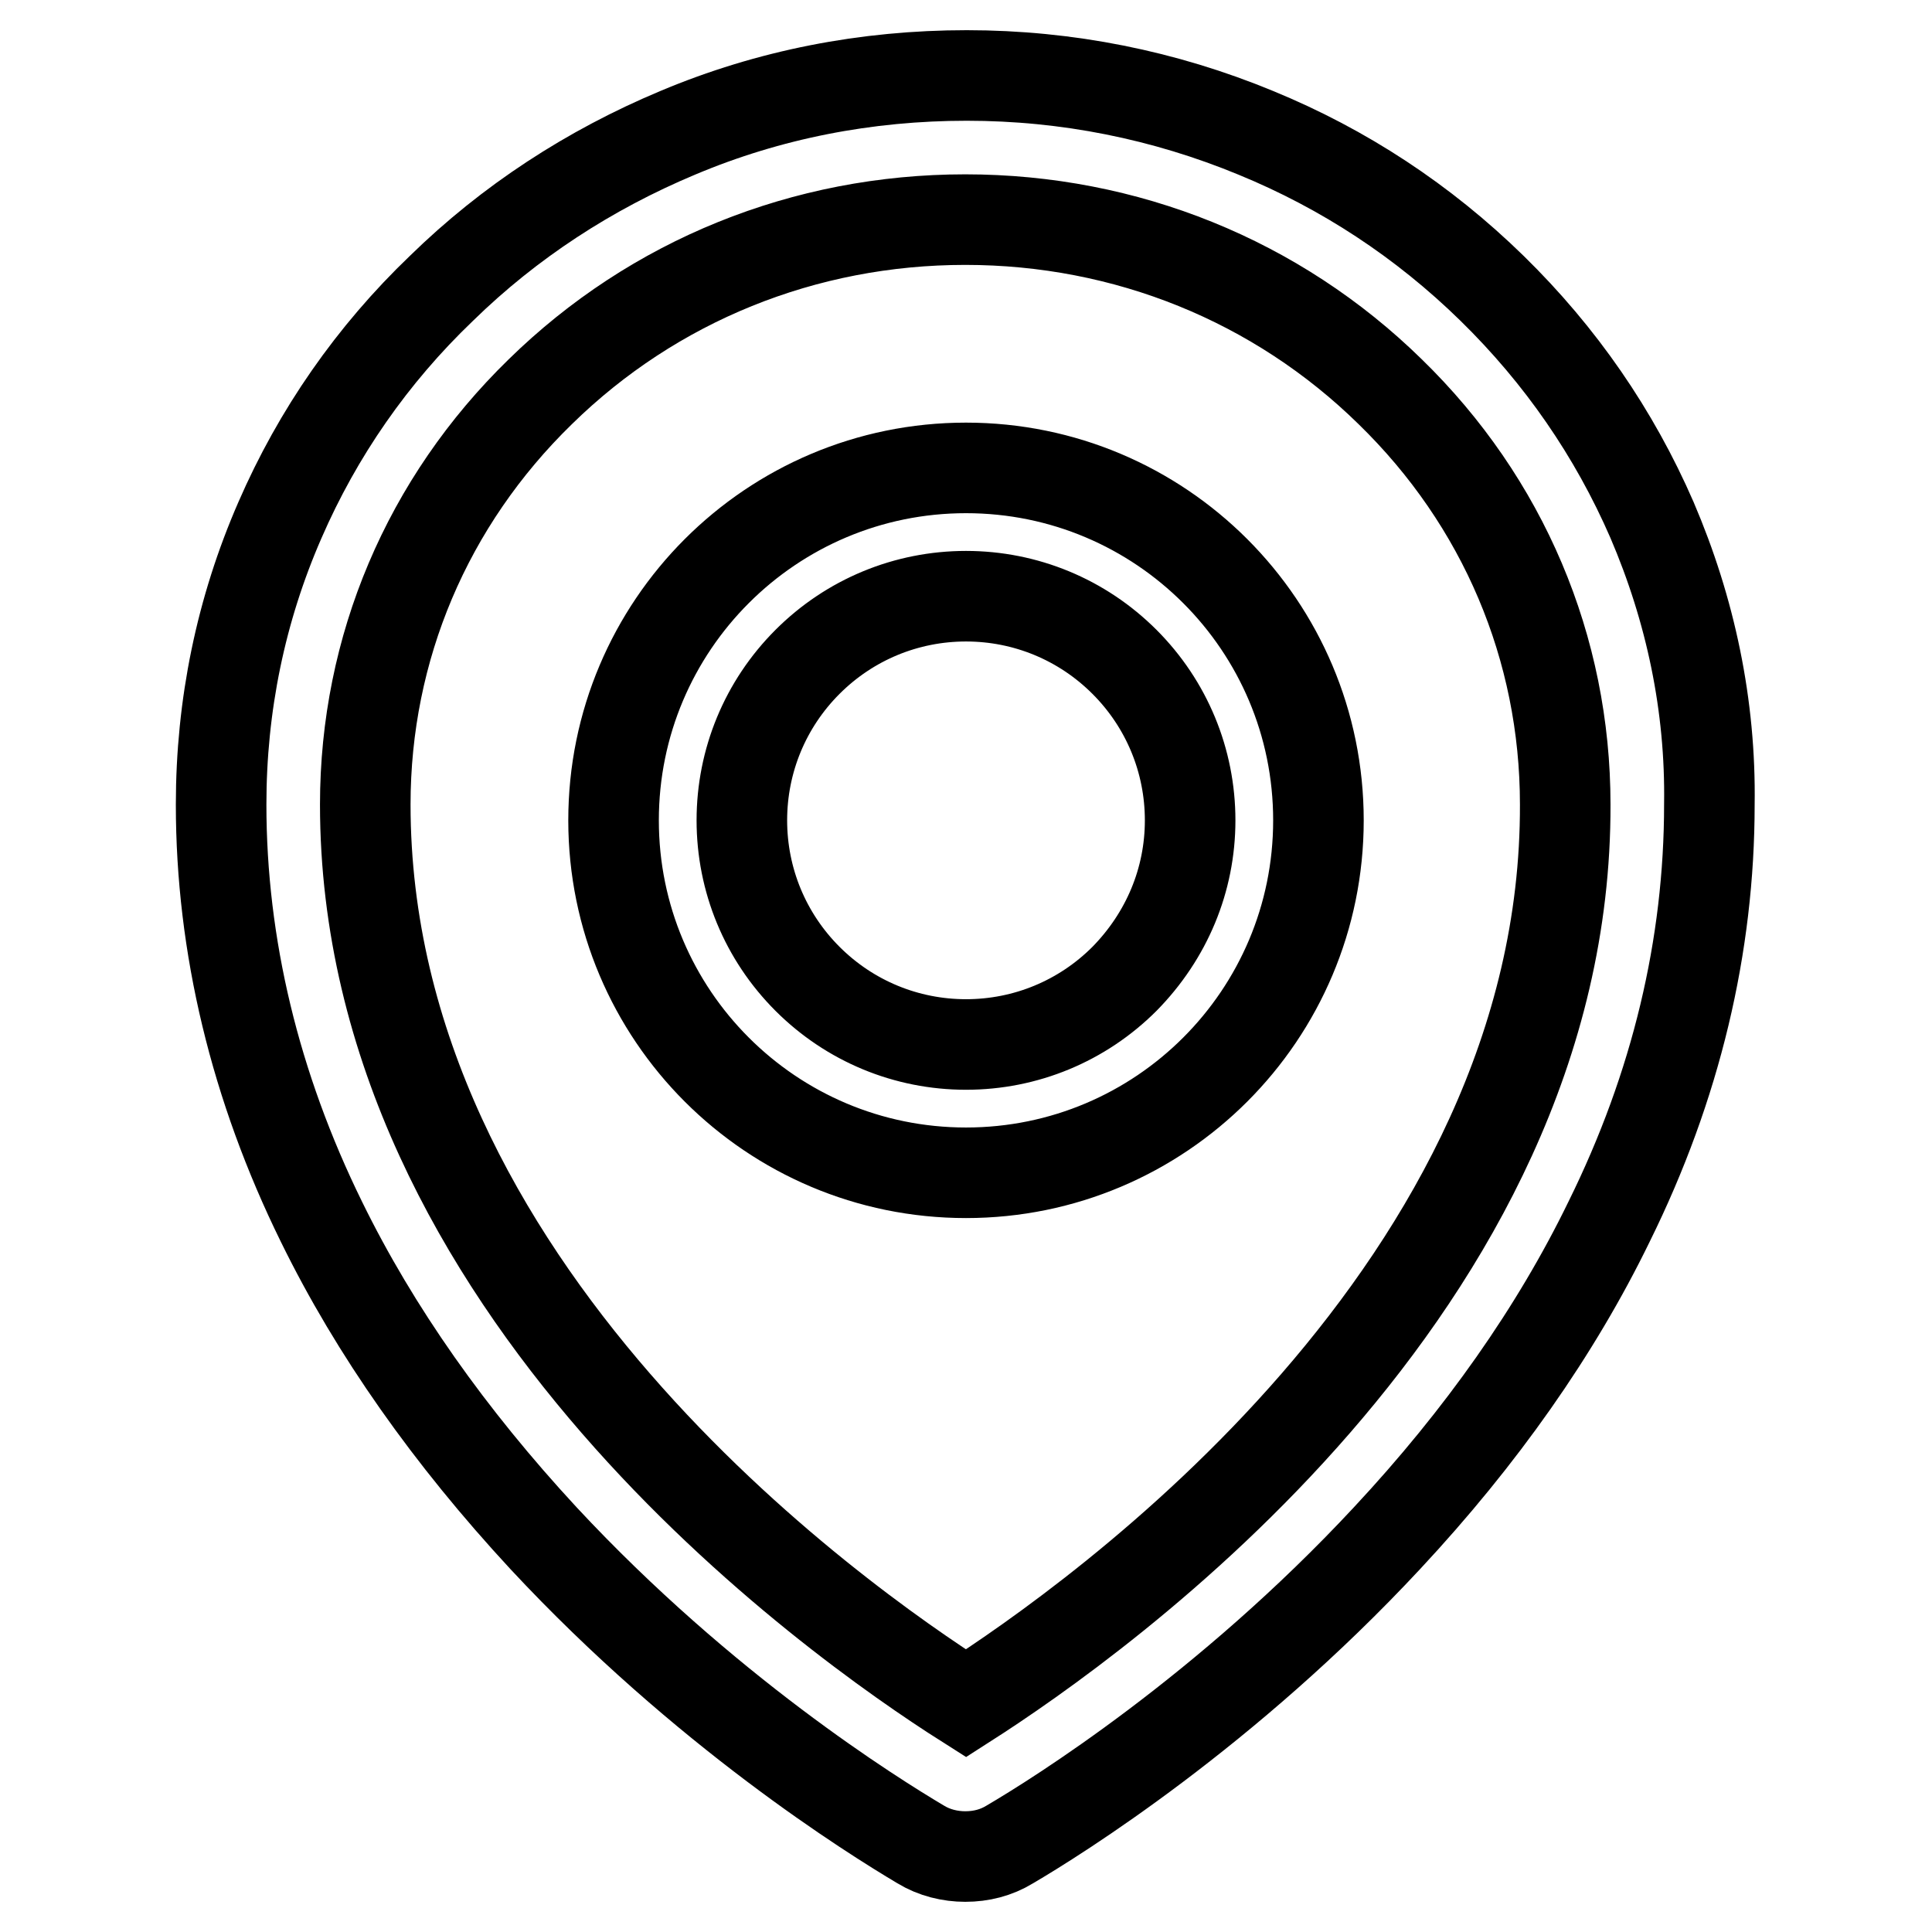 <?xml version="1.0" encoding="utf-8"?>
<!-- Svg Vector Icons : http://www.onlinewebfonts.com/icon -->
<!DOCTYPE svg PUBLIC "-//W3C//DTD SVG 1.1//EN" "http://www.w3.org/Graphics/SVG/1.1/DTD/svg11.dtd">
<svg version="1.1" xmlns="http://www.w3.org/2000/svg" xmlns:xlink="http://www.w3.org/1999/xlink" x="0px" y="0px" viewBox="0 0 256 256" enable-background="new 0 0 256 256" xml:space="preserve">
<g> <path stroke-width="12" fill-opacity="0" stroke="#000000"  d="M218.9,68.9c-5-11.5-12.1-21.8-21.2-30.7c-9.1-8.9-19.6-15.8-31.3-20.6c-12.1-5-25-7.6-38.3-7.6 c-13.3,0-26.2,2.5-38.3,7.6c-11.7,4.9-22.3,11.8-31.3,20.6C49.3,47,42.1,57.4,37.1,68.9c-5.2,11.9-7.8,24.6-7.8,37.7 c0,18.7,4.5,37.4,13.3,55.3c7.1,14.5,17,28.5,29.4,41.9c21.3,22.9,43.6,36.8,50,40.6c1.8,1.1,3.9,1.6,5.9,1.6 c2.1,0,4.1-0.5,5.9-1.6c6.3-3.7,28.7-17.7,50-40.6c12.5-13.4,22.4-27.5,29.4-41.9c8.9-18,13.3-36.6,13.3-55.3 C226.7,93.5,224,80.8,218.9,68.9z M128,225.7c-17.5-11.1-79.6-55.1-79.6-119.1c0-20.7,8.2-40.1,23.2-54.7 c15-14.7,35-22.8,56.3-22.8c21.3,0,41.3,8.1,56.3,22.8c15,14.6,23.2,34,23.2,54.7C207.6,170.6,145.5,214.5,128,225.7z M128,62 c-25.8,0-46.7,20.9-46.7,46.7s20.9,46.7,46.7,46.7s46.7-20.9,46.7-46.7S153.8,62,128,62z M149,129.7c-5.6,5.6-13.1,8.7-21,8.7 c-7.9,0-15.4-3.1-21-8.7c-5.6-5.6-8.7-13.1-8.7-21c0-7.9,3.1-15.4,8.7-21c5.6-5.6,13.1-8.7,21-8.7c7.9,0,15.4,3.1,21,8.7 c5.6,5.6,8.7,13.1,8.7,21C157.7,116.6,154.6,124,149,129.7z"/></g>
</svg>